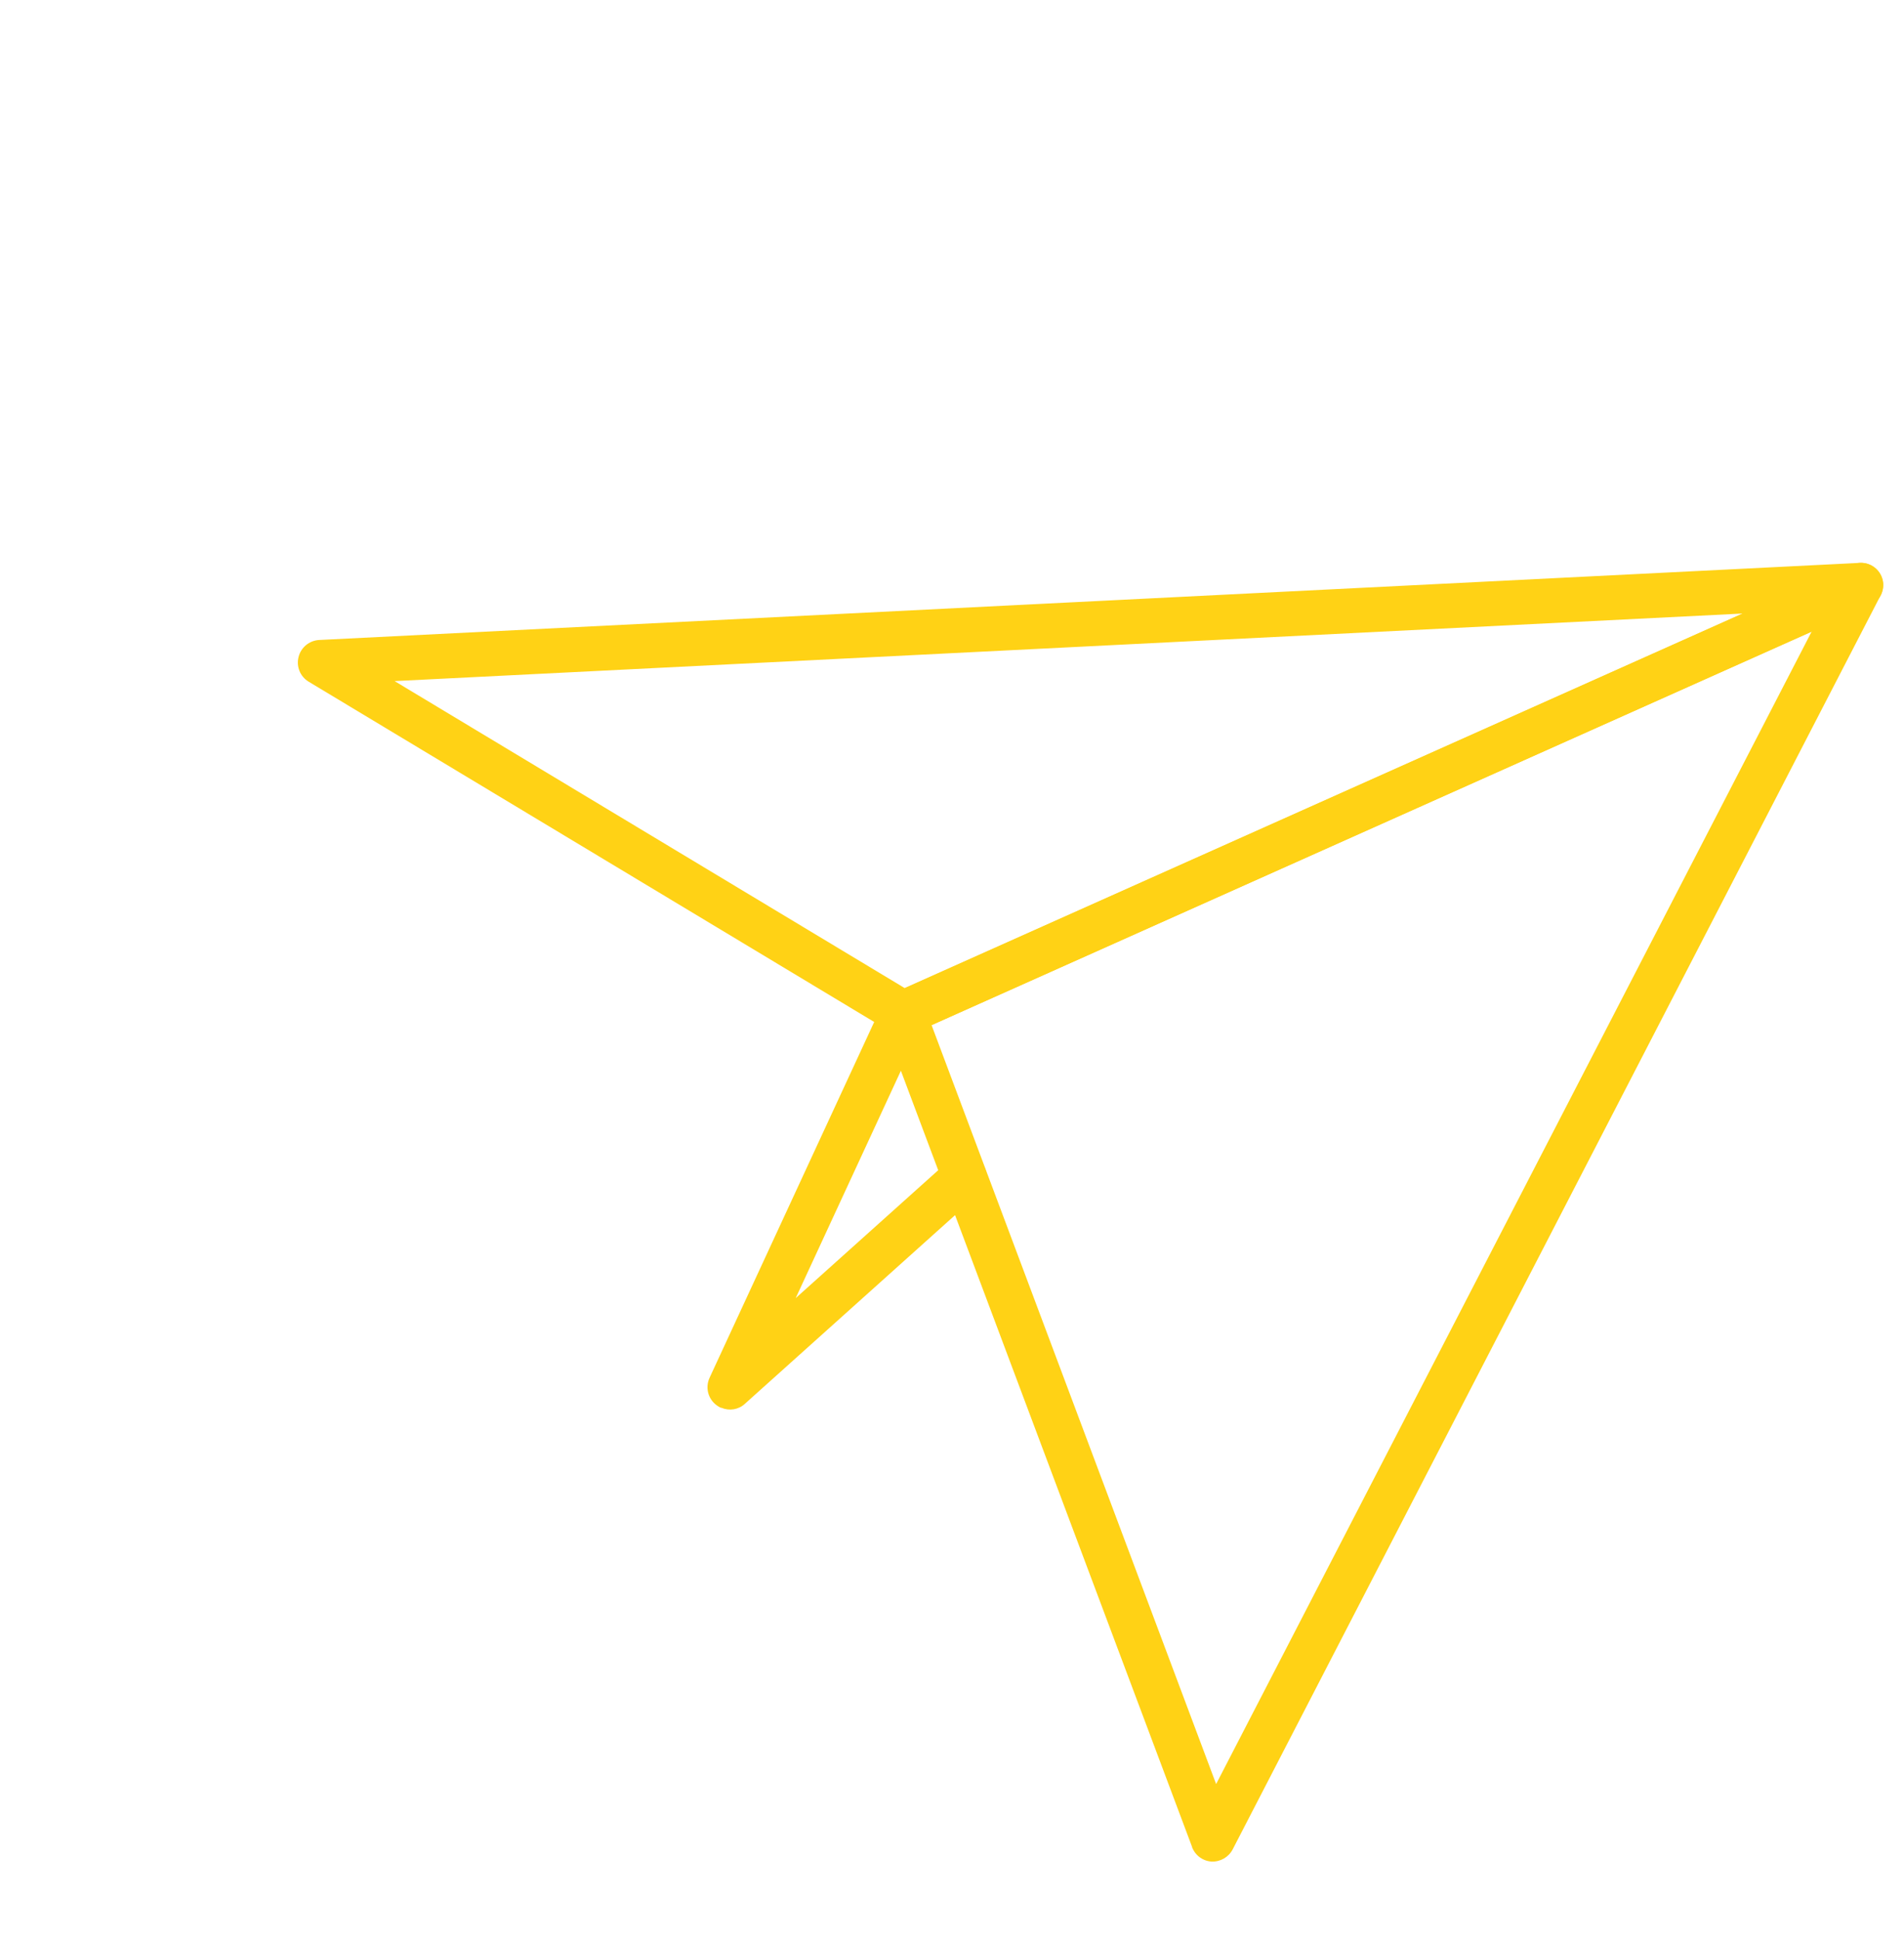 <svg width="54" height="55" viewBox="0 0 54 55" fill="none" xmlns="http://www.w3.org/2000/svg">
<g clip-path="url(#clip0_169_5290)">
<path d="M33.809 52.355L25.024 28.95C24.907 28.633 25.05 28.284 25.363 28.144L52.521 16.009C52.765 15.901 53.055 15.957 53.237 16.152C53.42 16.347 53.459 16.637 53.336 16.879L34.961 52.424C34.844 52.648 34.61 52.78 34.362 52.77C34.288 52.766 34.214 52.748 34.151 52.72C33.995 52.654 33.872 52.526 33.807 52.361L33.809 52.355ZM26.419 29.055L34.491 50.573L51.381 17.903L26.417 29.061L26.419 29.055Z" fill="#FFD215"/>
<path d="M25.29 29.269L8.754 19.324C8.515 19.18 8.398 18.897 8.467 18.625C8.535 18.353 8.769 18.159 9.049 18.142L52.748 15.956C53.054 15.943 53.322 16.147 53.395 16.438C53.465 16.735 53.314 17.04 53.035 17.167L25.877 29.302C25.715 29.376 25.532 29.373 25.371 29.304C25.342 29.292 25.319 29.282 25.29 29.269ZM11.191 19.307L25.659 28.01L49.422 17.392L11.191 19.307Z" fill="#FFD215"/>
<path d="M20.456 39.905C20.681 40.002 20.943 39.963 21.125 39.795L27.771 33.832C28.03 33.594 28.058 33.195 27.82 32.936C27.592 32.674 27.191 32.653 26.926 32.888L22.567 36.798L26.182 28.988C26.332 28.669 26.193 28.294 25.875 28.144C25.544 28.009 25.183 28.135 25.032 28.454L20.124 39.057C19.999 39.332 20.079 39.654 20.323 39.834C20.364 39.866 20.408 39.891 20.448 39.908L20.456 39.905Z" fill="#FFD215"/>
</g>
<defs>
<clipPath id="clip0_169_5290">
<rect width="40.612" height="41.458" fill="white" transform="translate(16.338 0.124) rotate(23.209)"/>
</clipPath>
</defs>
</svg>
